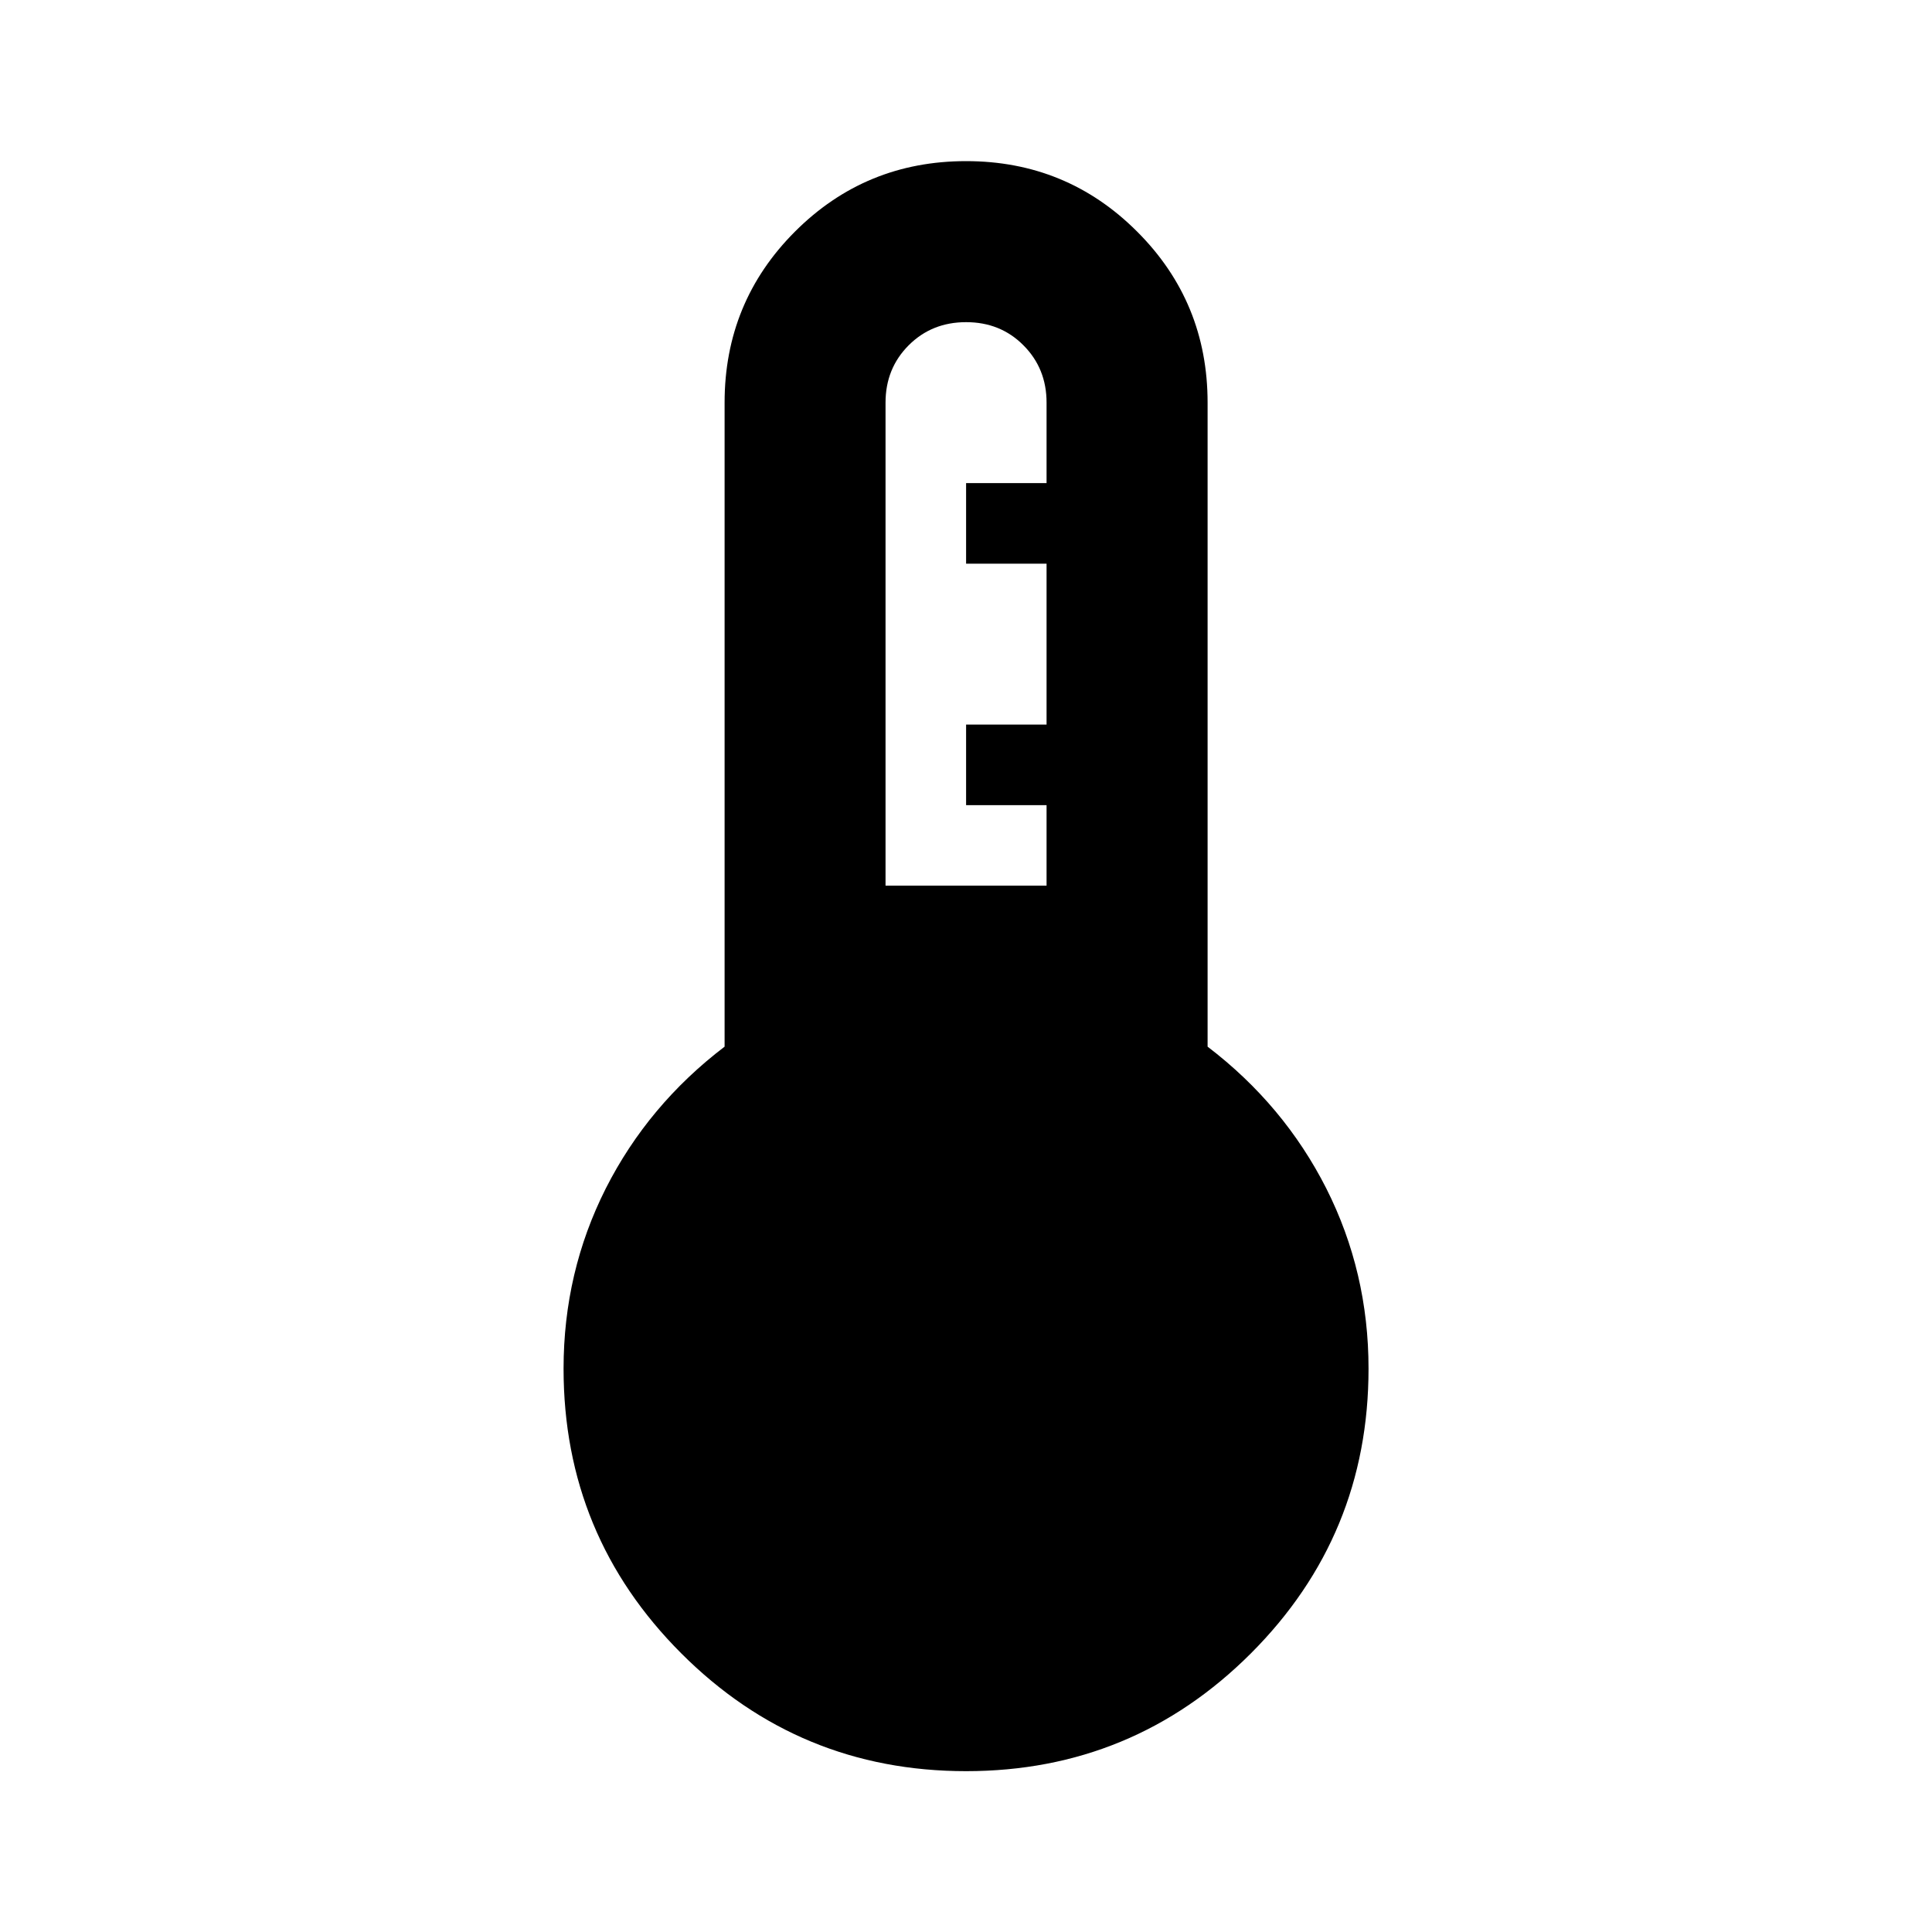 <svg width="20" height="20" viewBox="0 0 20 20" fill="none" xmlns="http://www.w3.org/2000/svg">
<path d="M10.001 18.335C8.848 18.335 7.865 17.928 7.053 17.116C6.24 16.303 5.834 15.321 5.834 14.168C5.834 13.501 5.98 12.88 6.271 12.303C6.563 11.727 6.973 11.237 7.501 10.835V4.168C7.501 3.474 7.744 2.883 8.23 2.397C8.716 1.911 9.306 1.668 10.001 1.668C10.695 1.668 11.285 1.911 11.771 2.397C12.258 2.883 12.501 3.474 12.501 4.168V10.835C13.028 11.237 13.438 11.727 13.73 12.303C14.021 12.88 14.167 13.501 14.167 14.168C14.167 15.321 13.761 16.303 12.949 17.116C12.136 17.928 11.153 18.335 10.001 18.335ZM9.167 9.168H10.834V8.335H10.001V7.501H10.834V5.835H10.001V5.001H10.834V4.168C10.834 3.932 10.754 3.734 10.594 3.574C10.435 3.414 10.237 3.335 10.001 3.335C9.765 3.335 9.567 3.414 9.407 3.574C9.247 3.734 9.167 3.932 9.167 4.168V9.168Z" fill="black"/>
</svg>
